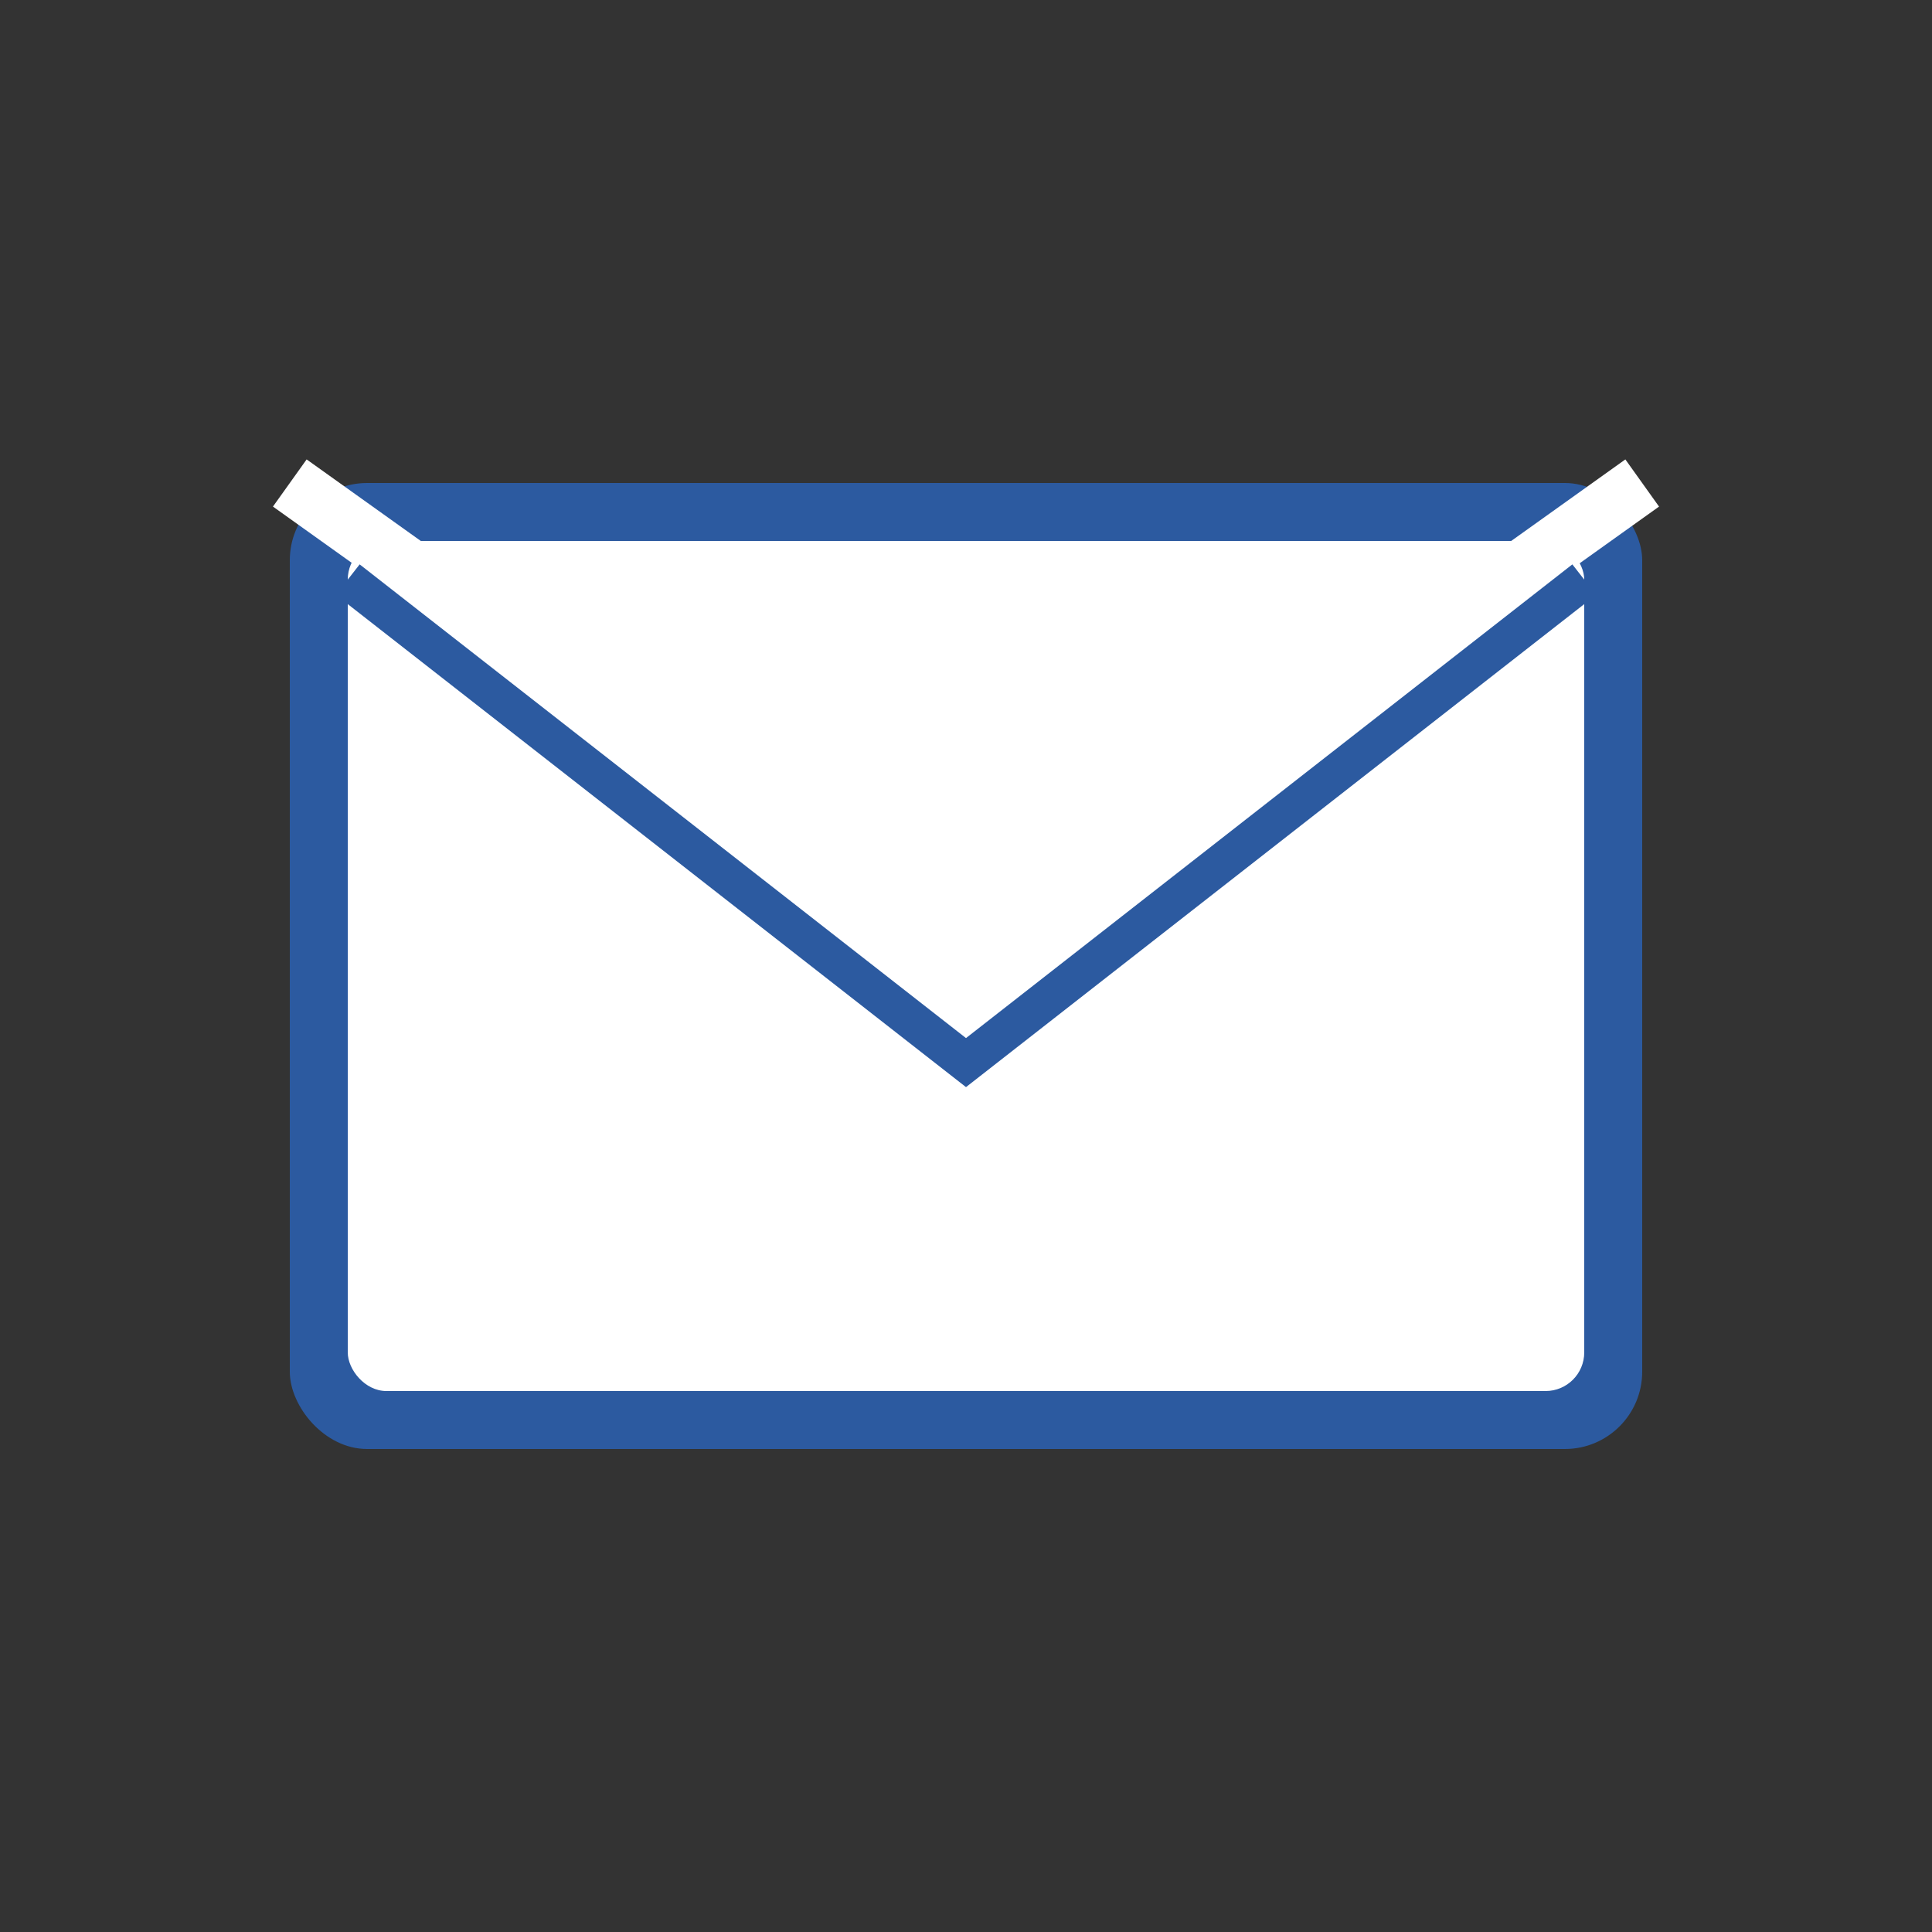 <svg xmlns="http://www.w3.org/2000/svg" viewBox="0 0 100 100" width="100" height="100">
  <rect x="0" y="0" width="100" height="100" fill="#333333" stroke="none"/>
  <rect x="15" y="25" width="70" height="50" fill="#2c5aa0" rx="4"/>
  <path d="M15 25 L50 50 L85 25" stroke="white" stroke-width="3" fill="none"/>
  <rect x="18" y="28" width="64" height="44" fill="white" rx="2"/>
  <path d="M18 30 L50 55 L82 30" stroke="#2c5aa0" stroke-width="2" fill="none"/>
</svg>